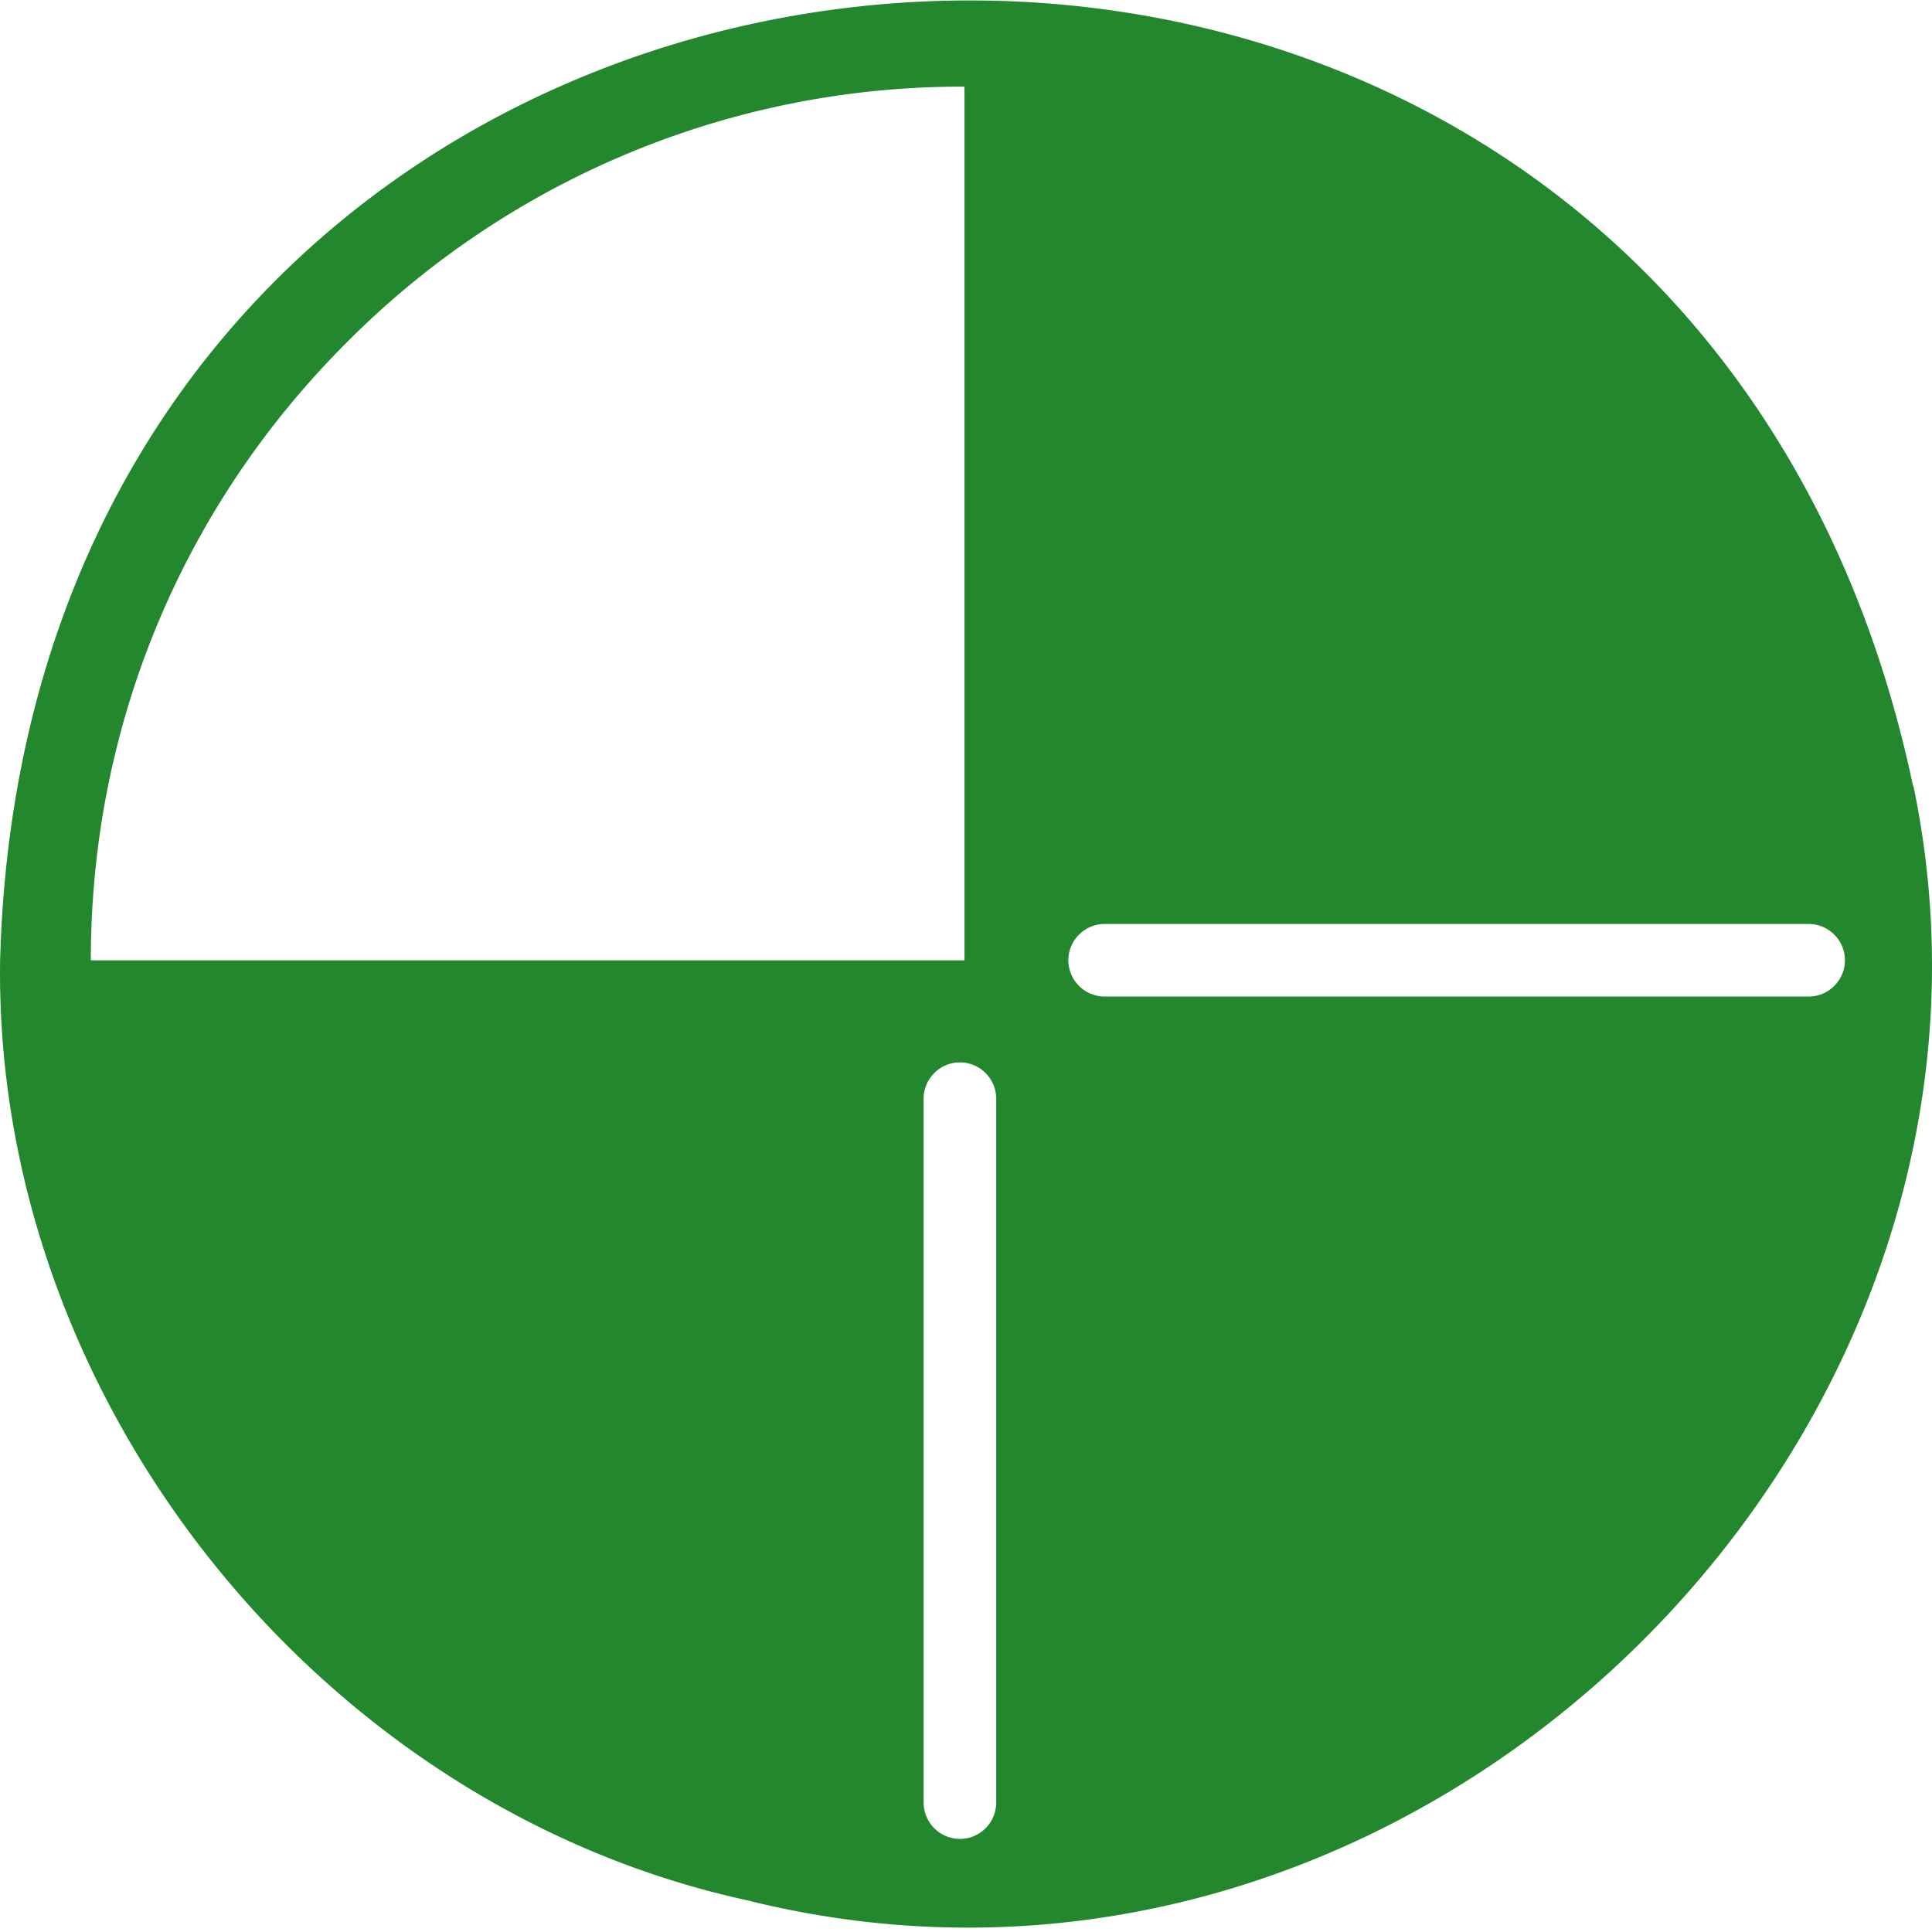 <svg xmlns="http://www.w3.org/2000/svg" fill="none" viewBox="0 0 33 33"><path fill="#23872D" d="M32.675 13.42C28.553-6.106.544-3.626.002 16.403-.107 23.895 5.44 30.86 12.755 32.457 24.238 35.324 35 24.538 32.683 13.427l-.008-.007ZM1.551 16.403c0-3.99 1.55-7.733 4.37-10.553a14.815 14.815 0 0 1 10.553-4.37v14.923H1.551ZM17.016 30.79c0 .34-.278.62-.62.62a.622.622 0 0 1-.62-.62V18.766c0-.341.28-.62.62-.62.341 0 .62.279.62.62V30.79Zm13.877-13.768H18.868a.622.622 0 0 1-.62-.62c0-.341.28-.62.62-.62h12.025c.341 0 .62.279.62.62 0 .34-.279.62-.62.62Z"/></svg>